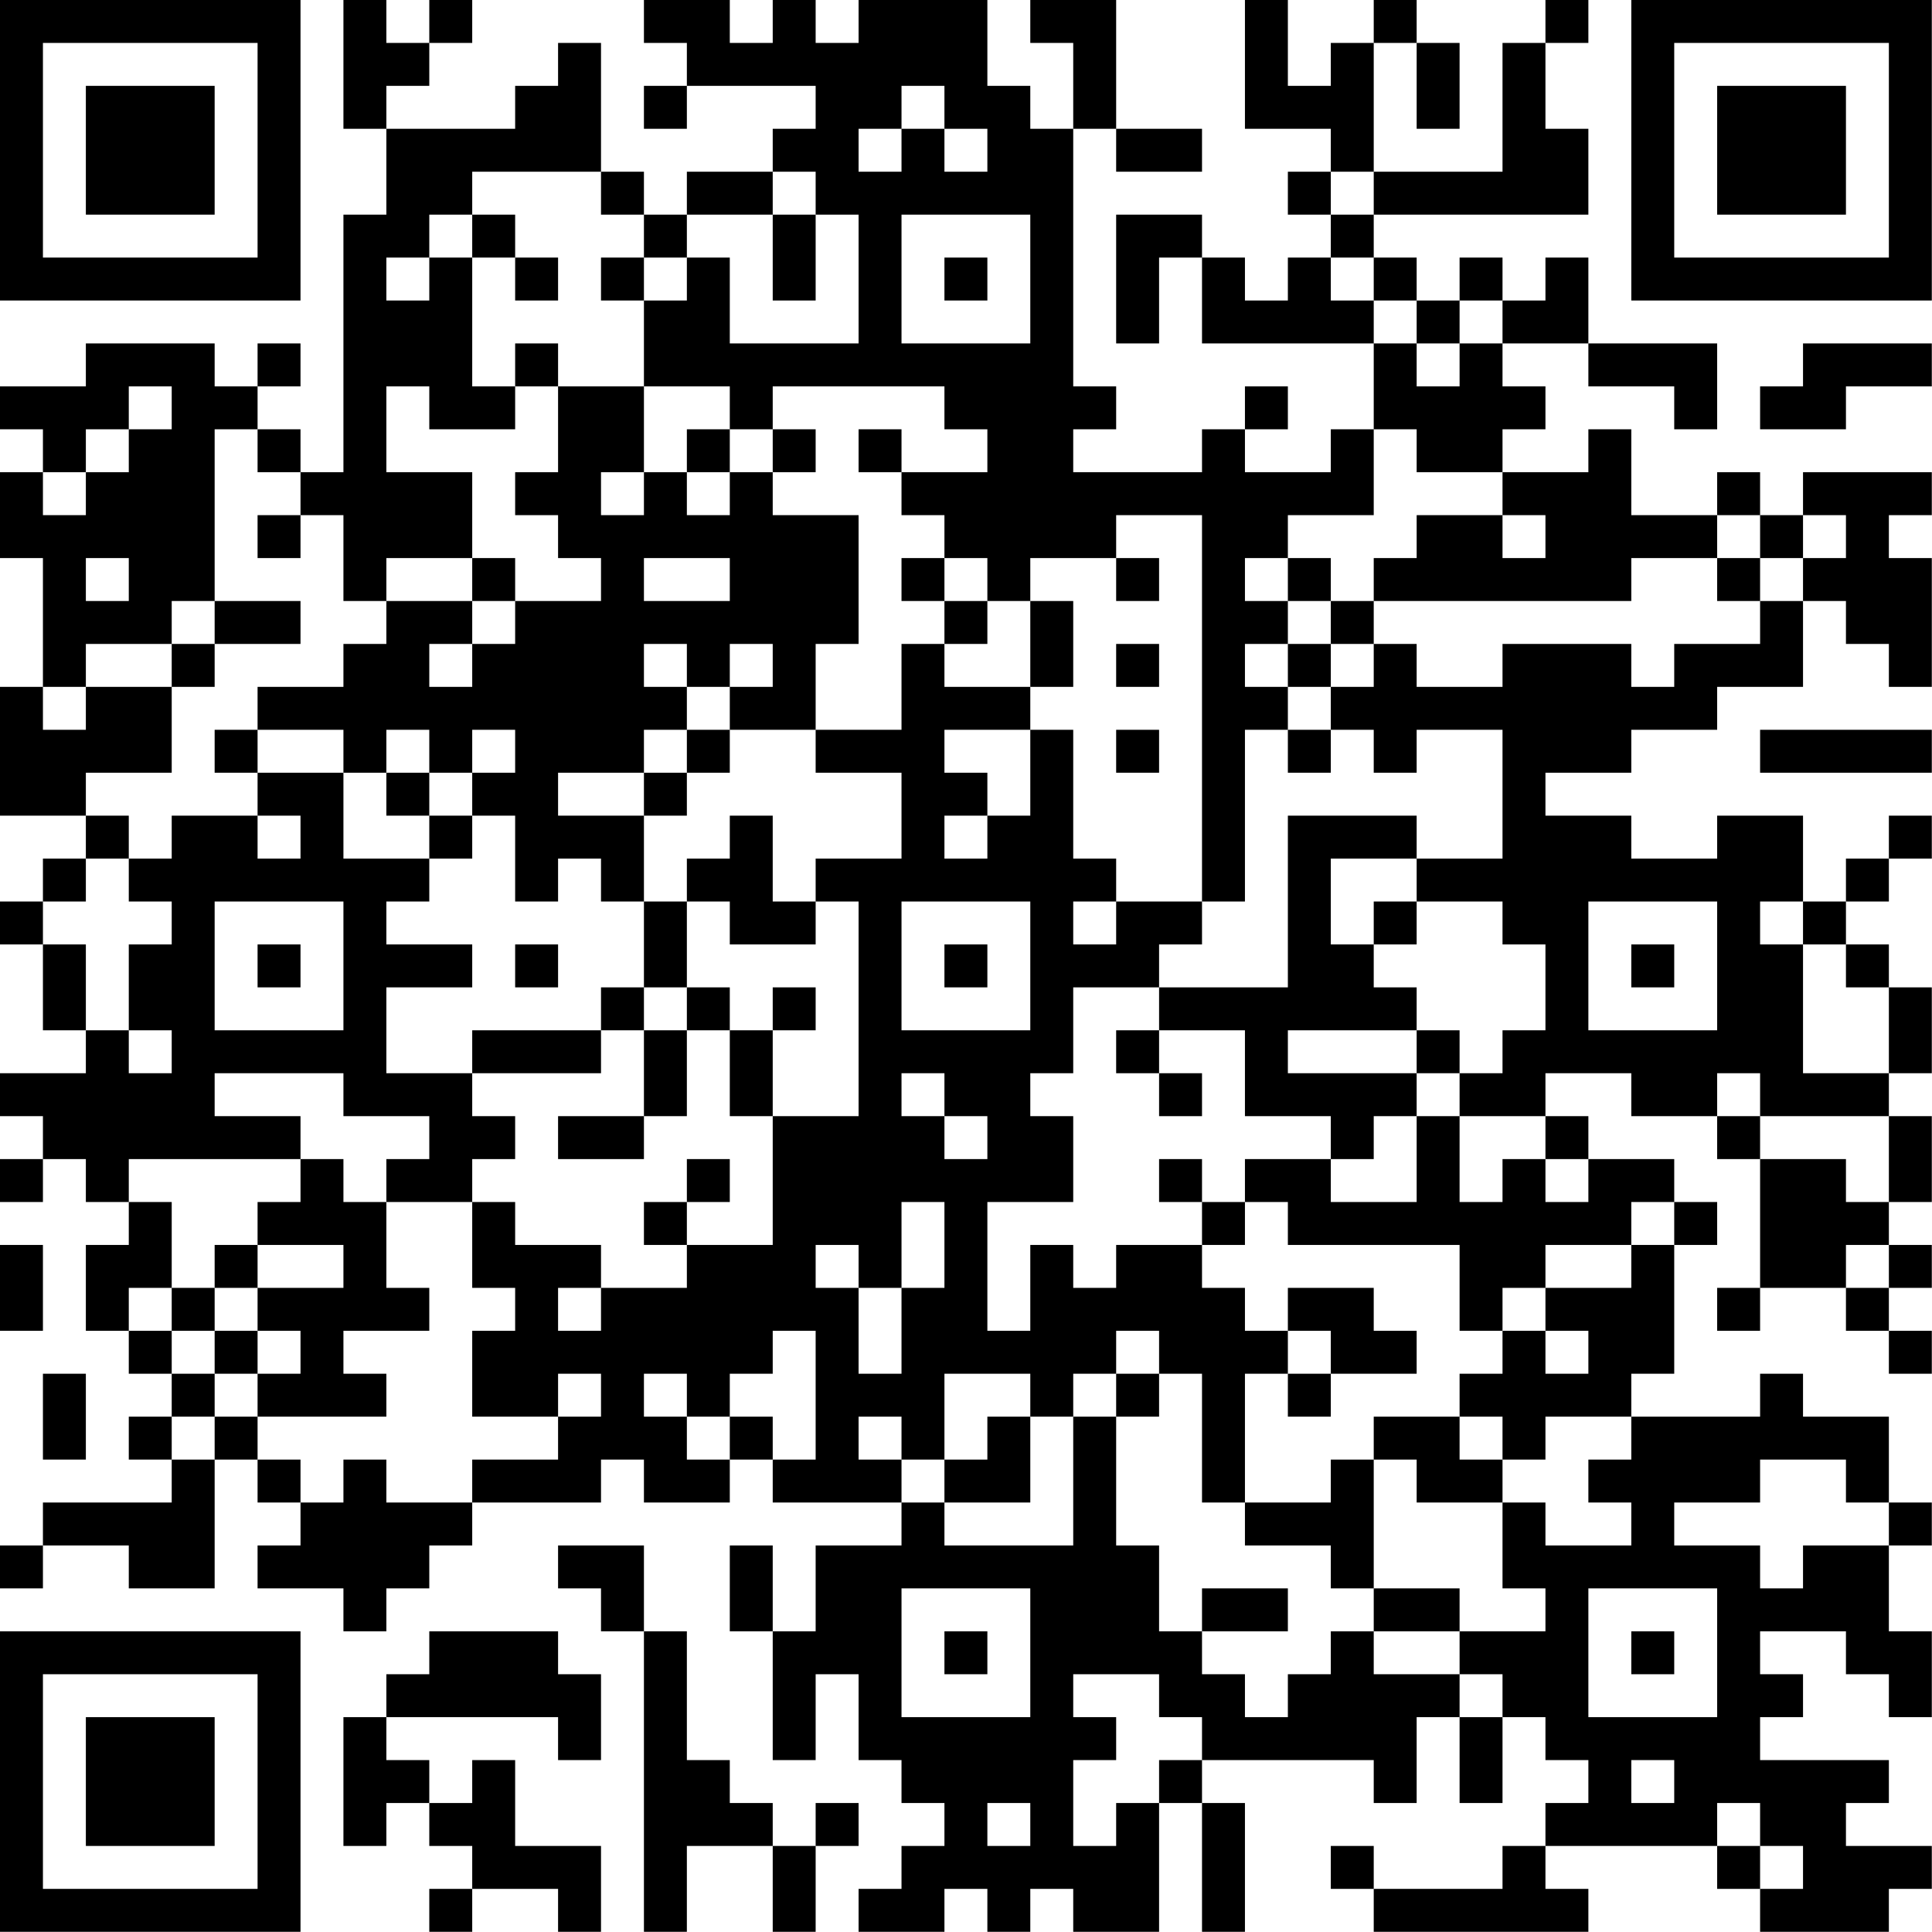 <?xml version="1.0" encoding="UTF-8"?>
<svg xmlns="http://www.w3.org/2000/svg" version="1.1" width="100" height="100" viewBox="0 0 100 100"><rect x="0" y="0" width="100" height="100" fill="#ffffff"/><g transform="scale(2.222)"><g transform="translate(0,0)"><path fill-rule="evenodd" d="M8 0L8 3L9 3L9 5L8 5L8 11L7 11L7 10L6 10L6 9L7 9L7 8L6 8L6 9L5 9L5 8L2 8L2 9L0 9L0 10L1 10L1 11L0 11L0 13L1 13L1 16L0 16L0 19L2 19L2 20L1 20L1 21L0 21L0 22L1 22L1 24L2 24L2 25L0 25L0 26L1 26L1 27L0 27L0 28L1 28L1 27L2 27L2 28L3 28L3 29L2 29L2 31L3 31L3 32L4 32L4 33L3 33L3 34L4 34L4 35L1 35L1 36L0 36L0 37L1 37L1 36L3 36L3 37L5 37L5 34L6 34L6 35L7 35L7 36L6 36L6 37L8 37L8 38L9 38L9 37L10 37L10 36L11 36L11 35L14 35L14 34L15 34L15 35L17 35L17 34L18 34L18 35L21 35L21 36L19 36L19 38L18 38L18 36L17 36L17 38L18 38L18 41L19 41L19 39L20 39L20 41L21 41L21 42L22 42L22 43L21 43L21 44L20 44L20 45L22 45L22 44L23 44L23 45L24 45L24 44L25 44L25 45L27 45L27 42L28 42L28 45L29 45L29 42L28 42L28 41L32 41L32 42L33 42L33 40L34 40L34 42L35 42L35 40L36 40L36 41L37 41L37 42L36 42L36 43L35 43L35 44L32 44L32 43L31 43L31 44L32 44L32 45L37 45L37 44L36 44L36 43L40 43L40 44L41 44L41 45L44 45L44 44L45 44L45 43L43 43L43 42L44 42L44 41L41 41L41 40L42 40L42 39L41 39L41 38L43 38L43 39L44 39L44 40L45 40L45 38L44 38L44 36L45 36L45 35L44 35L44 33L42 33L42 32L41 32L41 33L38 33L38 32L39 32L39 29L40 29L40 28L39 28L39 27L37 27L37 26L36 26L36 25L38 25L38 26L40 26L40 27L41 27L41 30L40 30L40 31L41 31L41 30L43 30L43 31L44 31L44 32L45 32L45 31L44 31L44 30L45 30L45 29L44 29L44 28L45 28L45 26L44 26L44 25L45 25L45 23L44 23L44 22L43 22L43 21L44 21L44 20L45 20L45 19L44 19L44 20L43 20L43 21L42 21L42 19L40 19L40 20L38 20L38 19L36 19L36 18L38 18L38 17L40 17L40 16L42 16L42 14L43 14L43 15L44 15L44 16L45 16L45 13L44 13L44 12L45 12L45 11L42 11L42 12L41 12L41 11L40 11L40 12L38 12L38 10L37 10L37 11L35 11L35 10L36 10L36 9L35 9L35 8L37 8L37 9L39 9L39 10L40 10L40 8L37 8L37 6L36 6L36 7L35 7L35 6L34 6L34 7L33 7L33 6L32 6L32 5L37 5L37 3L36 3L36 1L37 1L37 0L36 0L36 1L35 1L35 4L32 4L32 1L33 1L33 3L34 3L34 1L33 1L33 0L32 0L32 1L31 1L31 2L30 2L30 0L29 0L29 3L31 3L31 4L30 4L30 5L31 5L31 6L30 6L30 7L29 7L29 6L28 6L28 5L26 5L26 8L27 8L27 6L28 6L28 8L32 8L32 10L31 10L31 11L29 11L29 10L30 10L30 9L29 9L29 10L28 10L28 11L25 11L25 10L26 10L26 9L25 9L25 3L26 3L26 4L28 4L28 3L26 3L26 0L24 0L24 1L25 1L25 3L24 3L24 2L23 2L23 0L20 0L20 1L19 1L19 0L18 0L18 1L17 1L17 0L15 0L15 1L16 1L16 2L15 2L15 3L16 3L16 2L19 2L19 3L18 3L18 4L16 4L16 5L15 5L15 4L14 4L14 1L13 1L13 2L12 2L12 3L9 3L9 2L10 2L10 1L11 1L11 0L10 0L10 1L9 1L9 0ZM21 2L21 3L20 3L20 4L21 4L21 3L22 3L22 4L23 4L23 3L22 3L22 2ZM11 4L11 5L10 5L10 6L9 6L9 7L10 7L10 6L11 6L11 9L12 9L12 10L10 10L10 9L9 9L9 11L11 11L11 13L9 13L9 14L8 14L8 12L7 12L7 11L6 11L6 10L5 10L5 14L4 14L4 15L2 15L2 16L1 16L1 17L2 17L2 16L4 16L4 18L2 18L2 19L3 19L3 20L2 20L2 21L1 21L1 22L2 22L2 24L3 24L3 25L4 25L4 24L3 24L3 22L4 22L4 21L3 21L3 20L4 20L4 19L6 19L6 20L7 20L7 19L6 19L6 18L8 18L8 20L10 20L10 21L9 21L9 22L11 22L11 23L9 23L9 25L11 25L11 26L12 26L12 27L11 27L11 28L9 28L9 27L10 27L10 26L8 26L8 25L5 25L5 26L7 26L7 27L3 27L3 28L4 28L4 30L3 30L3 31L4 31L4 32L5 32L5 33L4 33L4 34L5 34L5 33L6 33L6 34L7 34L7 35L8 35L8 34L9 34L9 35L11 35L11 34L13 34L13 33L14 33L14 32L13 32L13 33L11 33L11 31L12 31L12 30L11 30L11 28L12 28L12 29L14 29L14 30L13 30L13 31L14 31L14 30L16 30L16 29L18 29L18 26L20 26L20 21L19 21L19 20L21 20L21 18L19 18L19 17L21 17L21 15L22 15L22 16L24 16L24 17L22 17L22 18L23 18L23 19L22 19L22 20L23 20L23 19L24 19L24 17L25 17L25 20L26 20L26 21L25 21L25 22L26 22L26 21L28 21L28 22L27 22L27 23L25 23L25 25L24 25L24 26L25 26L25 28L23 28L23 31L24 31L24 29L25 29L25 30L26 30L26 29L28 29L28 30L29 30L29 31L30 31L30 32L29 32L29 35L28 35L28 32L27 32L27 31L26 31L26 32L25 32L25 33L24 33L24 32L22 32L22 34L21 34L21 33L20 33L20 34L21 34L21 35L22 35L22 36L25 36L25 33L26 33L26 36L27 36L27 38L28 38L28 39L29 39L29 40L30 40L30 39L31 39L31 38L32 38L32 39L34 39L34 40L35 40L35 39L34 39L34 38L36 38L36 37L35 37L35 35L36 35L36 36L38 36L38 35L37 35L37 34L38 34L38 33L36 33L36 34L35 34L35 33L34 33L34 32L35 32L35 31L36 31L36 32L37 32L37 31L36 31L36 30L38 30L38 29L39 29L39 28L38 28L38 29L36 29L36 30L35 30L35 31L34 31L34 29L30 29L30 28L29 28L29 27L31 27L31 28L33 28L33 26L34 26L34 28L35 28L35 27L36 27L36 28L37 28L37 27L36 27L36 26L34 26L34 25L35 25L35 24L36 24L36 22L35 22L35 21L33 21L33 20L35 20L35 17L33 17L33 18L32 18L32 17L31 17L31 16L32 16L32 15L33 15L33 16L35 16L35 15L38 15L38 16L39 16L39 15L41 15L41 14L42 14L42 13L43 13L43 12L42 12L42 13L41 13L41 12L40 12L40 13L38 13L38 14L32 14L32 13L33 13L33 12L35 12L35 13L36 13L36 12L35 12L35 11L33 11L33 10L32 10L32 12L30 12L30 13L29 13L29 14L30 14L30 15L29 15L29 16L30 16L30 17L29 17L29 21L28 21L28 12L26 12L26 13L24 13L24 14L23 14L23 13L22 13L22 12L21 12L21 11L23 11L23 10L22 10L22 9L18 9L18 10L17 10L17 9L15 9L15 7L16 7L16 6L17 6L17 8L20 8L20 5L19 5L19 4L18 4L18 5L16 5L16 6L15 6L15 5L14 5L14 4ZM31 4L31 5L32 5L32 4ZM11 5L11 6L12 6L12 7L13 7L13 6L12 6L12 5ZM18 5L18 7L19 7L19 5ZM21 5L21 8L24 8L24 5ZM14 6L14 7L15 7L15 6ZM22 6L22 7L23 7L23 6ZM31 6L31 7L32 7L32 8L33 8L33 9L34 9L34 8L35 8L35 7L34 7L34 8L33 8L33 7L32 7L32 6ZM12 8L12 9L13 9L13 11L12 11L12 12L13 12L13 13L14 13L14 14L12 14L12 13L11 13L11 14L9 14L9 15L8 15L8 16L6 16L6 17L5 17L5 18L6 18L6 17L8 17L8 18L9 18L9 19L10 19L10 20L11 20L11 19L12 19L12 21L13 21L13 20L14 20L14 21L15 21L15 23L14 23L14 24L11 24L11 25L14 25L14 24L15 24L15 26L13 26L13 27L15 27L15 26L16 26L16 24L17 24L17 26L18 26L18 24L19 24L19 23L18 23L18 24L17 24L17 23L16 23L16 21L17 21L17 22L19 22L19 21L18 21L18 19L17 19L17 20L16 20L16 21L15 21L15 19L16 19L16 18L17 18L17 17L19 17L19 15L20 15L20 12L18 12L18 11L19 11L19 10L18 10L18 11L17 11L17 10L16 10L16 11L15 11L15 9L13 9L13 8ZM42 8L42 9L41 9L41 10L43 10L43 9L45 9L45 8ZM3 9L3 10L2 10L2 11L1 11L1 12L2 12L2 11L3 11L3 10L4 10L4 9ZM20 10L20 11L21 11L21 10ZM14 11L14 12L15 12L15 11ZM16 11L16 12L17 12L17 11ZM6 12L6 13L7 13L7 12ZM2 13L2 14L3 14L3 13ZM15 13L15 14L17 14L17 13ZM21 13L21 14L22 14L22 15L23 15L23 14L22 14L22 13ZM26 13L26 14L27 14L27 13ZM30 13L30 14L31 14L31 15L30 15L30 16L31 16L31 15L32 15L32 14L31 14L31 13ZM40 13L40 14L41 14L41 13ZM5 14L5 15L4 15L4 16L5 16L5 15L7 15L7 14ZM11 14L11 15L10 15L10 16L11 16L11 15L12 15L12 14ZM24 14L24 16L25 16L25 14ZM15 15L15 16L16 16L16 17L15 17L15 18L13 18L13 19L15 19L15 18L16 18L16 17L17 17L17 16L18 16L18 15L17 15L17 16L16 16L16 15ZM26 15L26 16L27 16L27 15ZM9 17L9 18L10 18L10 19L11 19L11 18L12 18L12 17L11 17L11 18L10 18L10 17ZM26 17L26 18L27 18L27 17ZM30 17L30 18L31 18L31 17ZM41 17L41 18L45 18L45 17ZM30 19L30 23L27 23L27 24L26 24L26 25L27 25L27 26L28 26L28 25L27 25L27 24L29 24L29 26L31 26L31 27L32 27L32 26L33 26L33 25L34 25L34 24L33 24L33 23L32 23L32 22L33 22L33 21L32 21L32 22L31 22L31 20L33 20L33 19ZM5 21L5 24L8 24L8 21ZM21 21L21 24L24 24L24 21ZM37 21L37 24L40 24L40 21ZM41 21L41 22L42 22L42 25L44 25L44 23L43 23L43 22L42 22L42 21ZM6 22L6 23L7 23L7 22ZM12 22L12 23L13 23L13 22ZM22 22L22 23L23 23L23 22ZM38 22L38 23L39 23L39 22ZM15 23L15 24L16 24L16 23ZM30 24L30 25L33 25L33 24ZM21 25L21 26L22 26L22 27L23 27L23 26L22 26L22 25ZM40 25L40 26L41 26L41 27L43 27L43 28L44 28L44 26L41 26L41 25ZM7 27L7 28L6 28L6 29L5 29L5 30L4 30L4 31L5 31L5 32L6 32L6 33L9 33L9 32L8 32L8 31L10 31L10 30L9 30L9 28L8 28L8 27ZM16 27L16 28L15 28L15 29L16 29L16 28L17 28L17 27ZM27 27L27 28L28 28L28 29L29 29L29 28L28 28L28 27ZM21 28L21 30L20 30L20 29L19 29L19 30L20 30L20 32L21 32L21 30L22 30L22 28ZM0 29L0 31L1 31L1 29ZM6 29L6 30L5 30L5 31L6 31L6 32L7 32L7 31L6 31L6 30L8 30L8 29ZM43 29L43 30L44 30L44 29ZM30 30L30 31L31 31L31 32L30 32L30 33L31 33L31 32L33 32L33 31L32 31L32 30ZM18 31L18 32L17 32L17 33L16 33L16 32L15 32L15 33L16 33L16 34L17 34L17 33L18 33L18 34L19 34L19 31ZM1 32L1 34L2 34L2 32ZM26 32L26 33L27 33L27 32ZM23 33L23 34L22 34L22 35L24 35L24 33ZM32 33L32 34L31 34L31 35L29 35L29 36L31 36L31 37L32 37L32 38L34 38L34 37L32 37L32 34L33 34L33 35L35 35L35 34L34 34L34 33ZM41 34L41 35L39 35L39 36L41 36L41 37L42 37L42 36L44 36L44 35L43 35L43 34ZM13 36L13 37L14 37L14 38L15 38L15 45L16 45L16 43L18 43L18 45L19 45L19 43L20 43L20 42L19 42L19 43L18 43L18 42L17 42L17 41L16 41L16 38L15 38L15 36ZM21 37L21 40L24 40L24 37ZM28 37L28 38L30 38L30 37ZM37 37L37 40L40 40L40 37ZM10 38L10 39L9 39L9 40L8 40L8 43L9 43L9 42L10 42L10 43L11 43L11 44L10 44L10 45L11 45L11 44L13 44L13 45L14 45L14 43L12 43L12 41L11 41L11 42L10 42L10 41L9 41L9 40L13 40L13 41L14 41L14 39L13 39L13 38ZM22 38L22 39L23 39L23 38ZM38 38L38 39L39 39L39 38ZM25 39L25 40L26 40L26 41L25 41L25 43L26 43L26 42L27 42L27 41L28 41L28 40L27 40L27 39ZM38 41L38 42L39 42L39 41ZM23 42L23 43L24 43L24 42ZM40 42L40 43L41 43L41 44L42 44L42 43L41 43L41 42ZM0 0L0 7L7 7L7 0ZM1 1L1 6L6 6L6 1ZM2 2L2 5L5 5L5 2ZM38 0L38 7L45 7L45 0ZM39 1L39 6L44 6L44 1ZM40 2L40 5L43 5L43 2ZM0 38L0 45L7 45L7 38ZM1 39L1 44L6 44L6 39ZM2 40L2 43L5 43L5 40Z" fill="#000000"/></g></g></svg>
